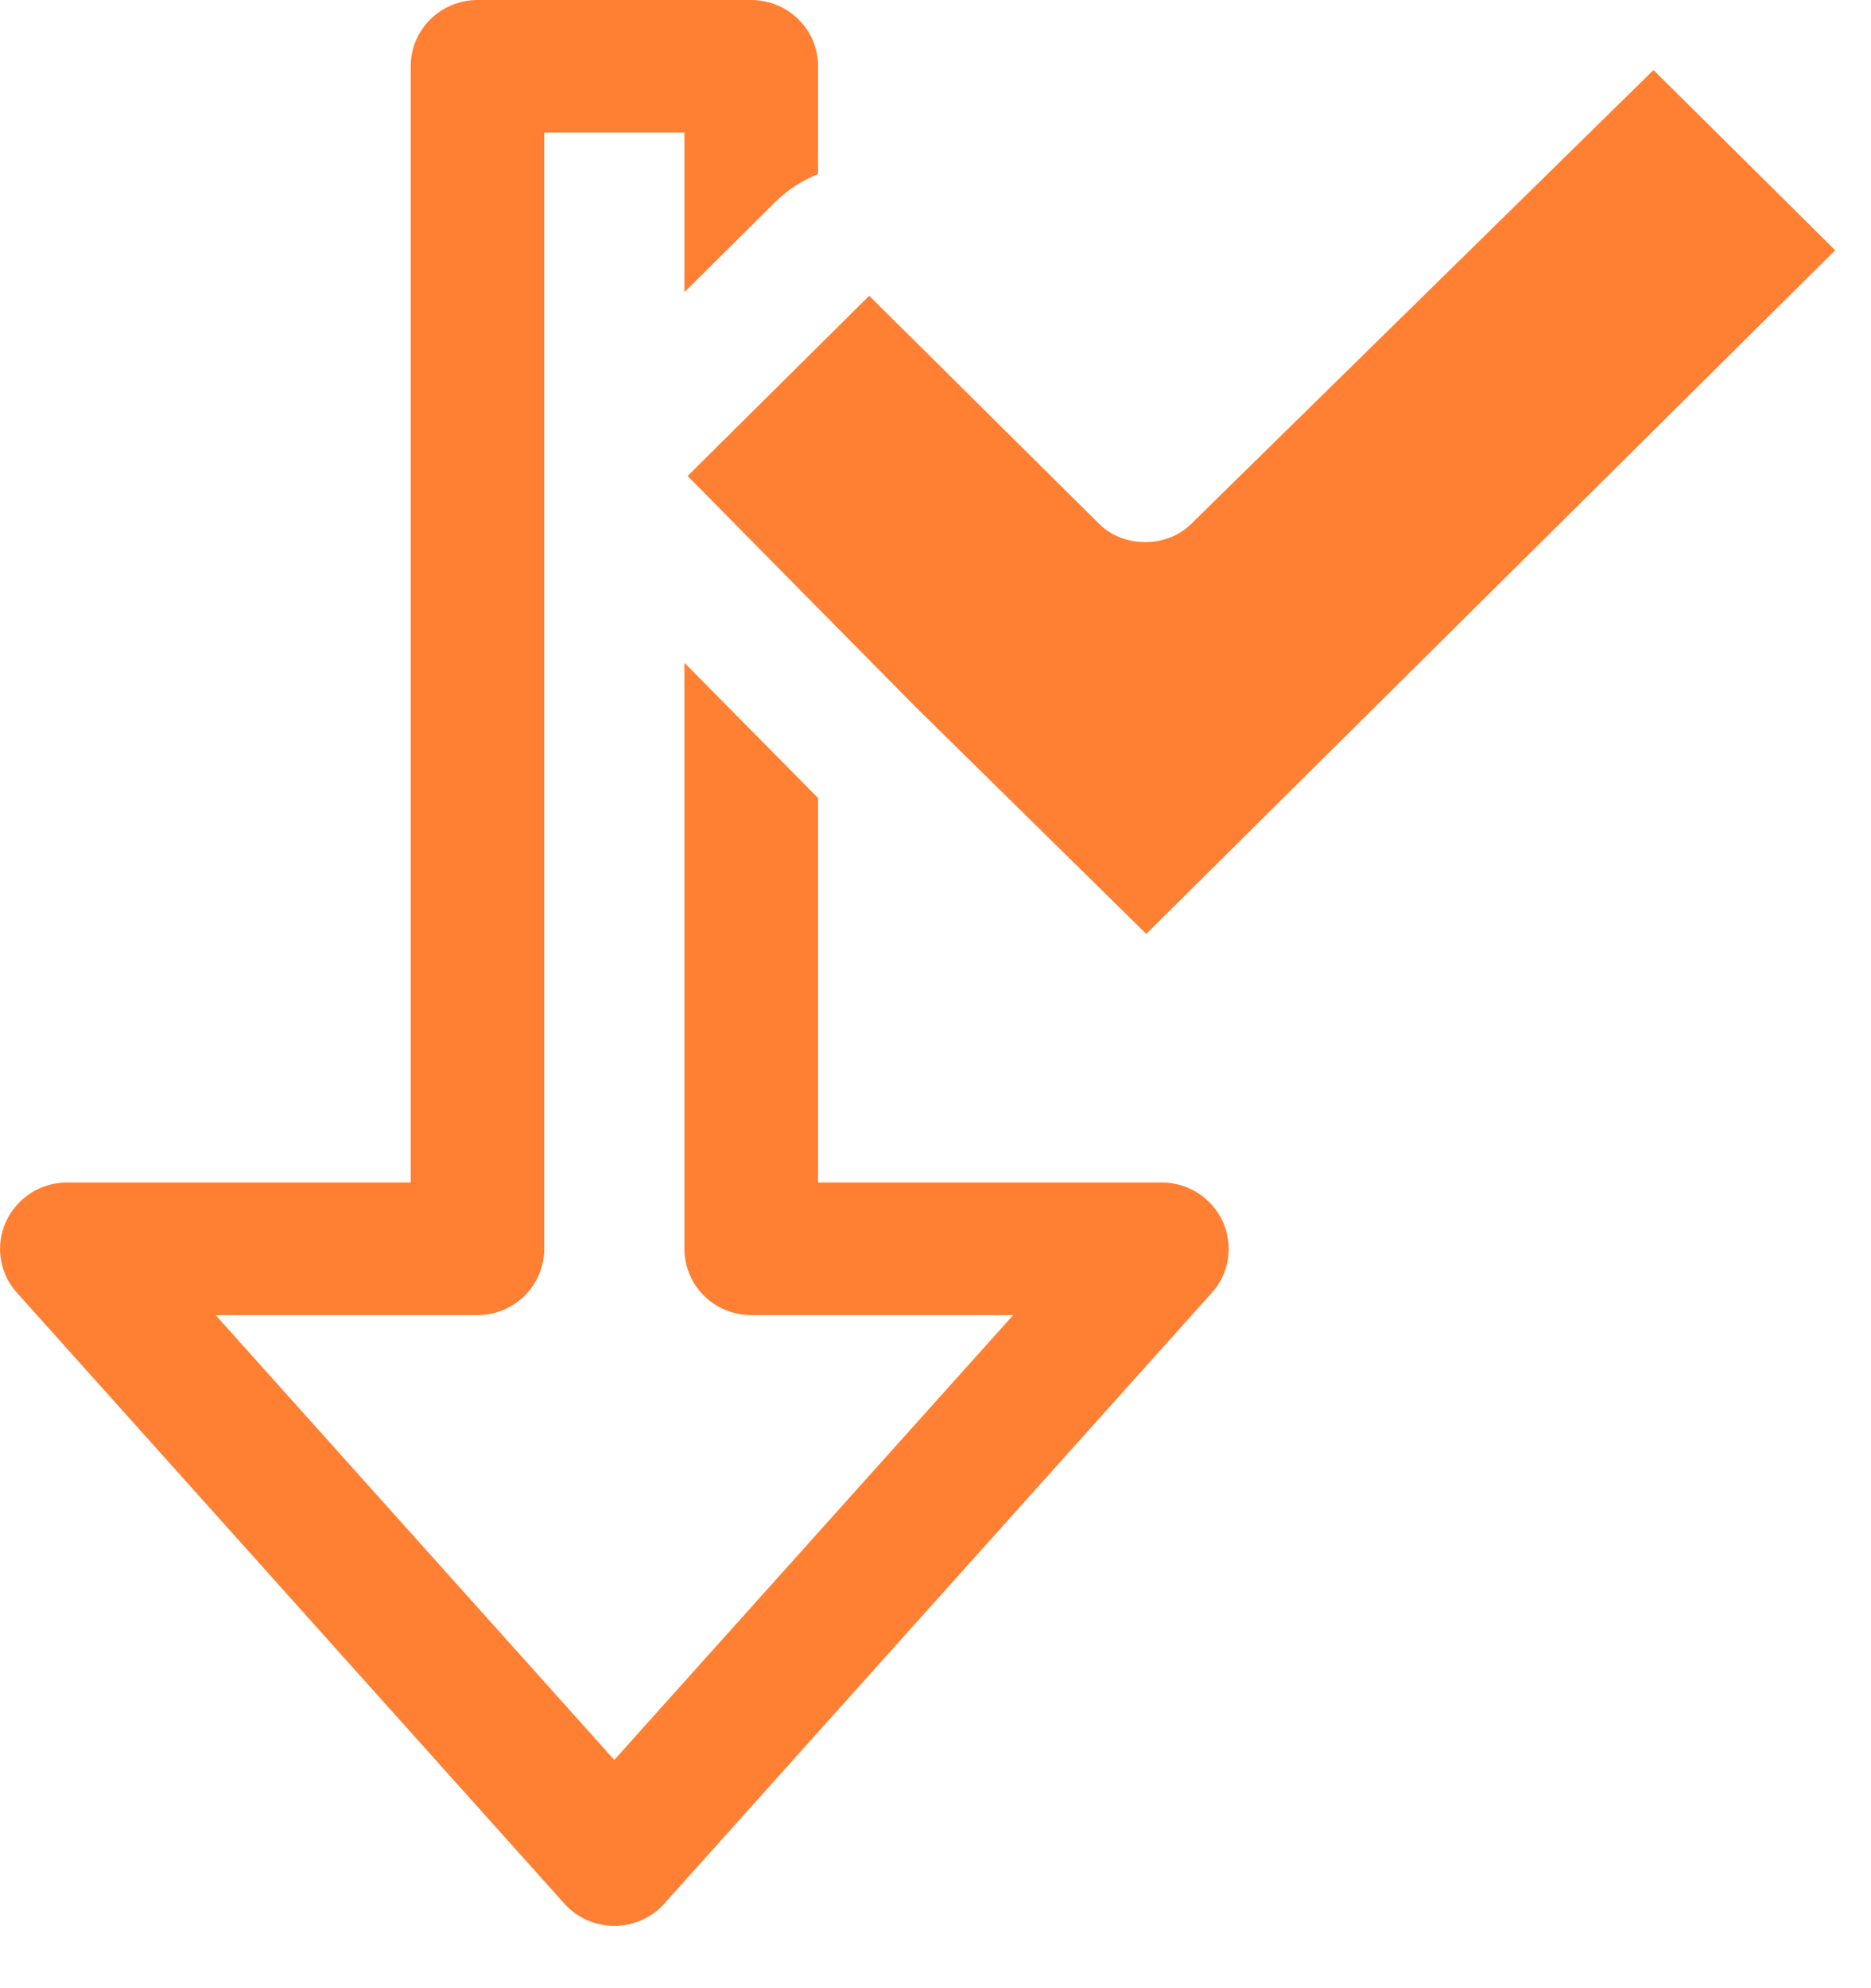 <?xml version="1.0" encoding="UTF-8" standalone="no"?>
<svg width="16px" height="17px" viewBox="0 0 16 17" version="1.1" xmlns="http://www.w3.org/2000/svg" xmlns:xlink="http://www.w3.org/1999/xlink">
    <!-- Generator: Sketch 40.3 (33839) - http://www.bohemiancoding.com/sketch -->
    <title>Proxem-soft-indexation-automatique</title>
    <desc>Created with Sketch.</desc>
    <defs></defs>
    <g id="Page-1" stroke="none" stroke-width="1" fill="none" fill-rule="evenodd">
        <g id="Proxem-soft-indexation-automatique" fill="#FF8033">
            <path d="M9.936,10.111 L6.996,10.111 L6.996,6.824 L5.853,5.667 L5.853,10.678 C5.853,10.991 6.108,11.245 6.425,11.245 L8.664,11.245 L5.253,15.048 L1.844,11.245 L4.083,11.245 C4.398,11.245 4.654,10.991 4.654,10.678 L4.654,1.133 L5.853,1.133 L5.853,2.498 L6.625,1.732 C6.734,1.623 6.861,1.543 6.996,1.488 L6.996,0.567 C6.996,0.254 6.74,-0 6.425,-0 L4.083,-0 C3.768,-0 3.512,0.254 3.512,0.567 L3.512,10.111 L0.572,10.111 C0.346,10.111 0.144,10.243 0.051,10.446 C-0.042,10.65 -0.005,10.888 0.145,11.054 L4.826,16.277 C4.934,16.398 5.091,16.467 5.253,16.467 C5.417,16.467 5.573,16.398 5.681,16.277 L10.363,11.054 C10.513,10.888 10.549,10.65 10.457,10.446 C10.364,10.243 10.161,10.111 9.936,10.111" id="arrow"></path>
            <path d="M7.433,2.529 L5.88,4.07 L7.826,6.041 L9.802,7.985 L9.803,7.985 L15.694,2.14 L14.14,0.599 L10.186,4.48 C9.978,4.687 9.608,4.687 9.4,4.48 L7.433,2.529 Z" id="check"></path>
        </g>
    </g>
</svg>